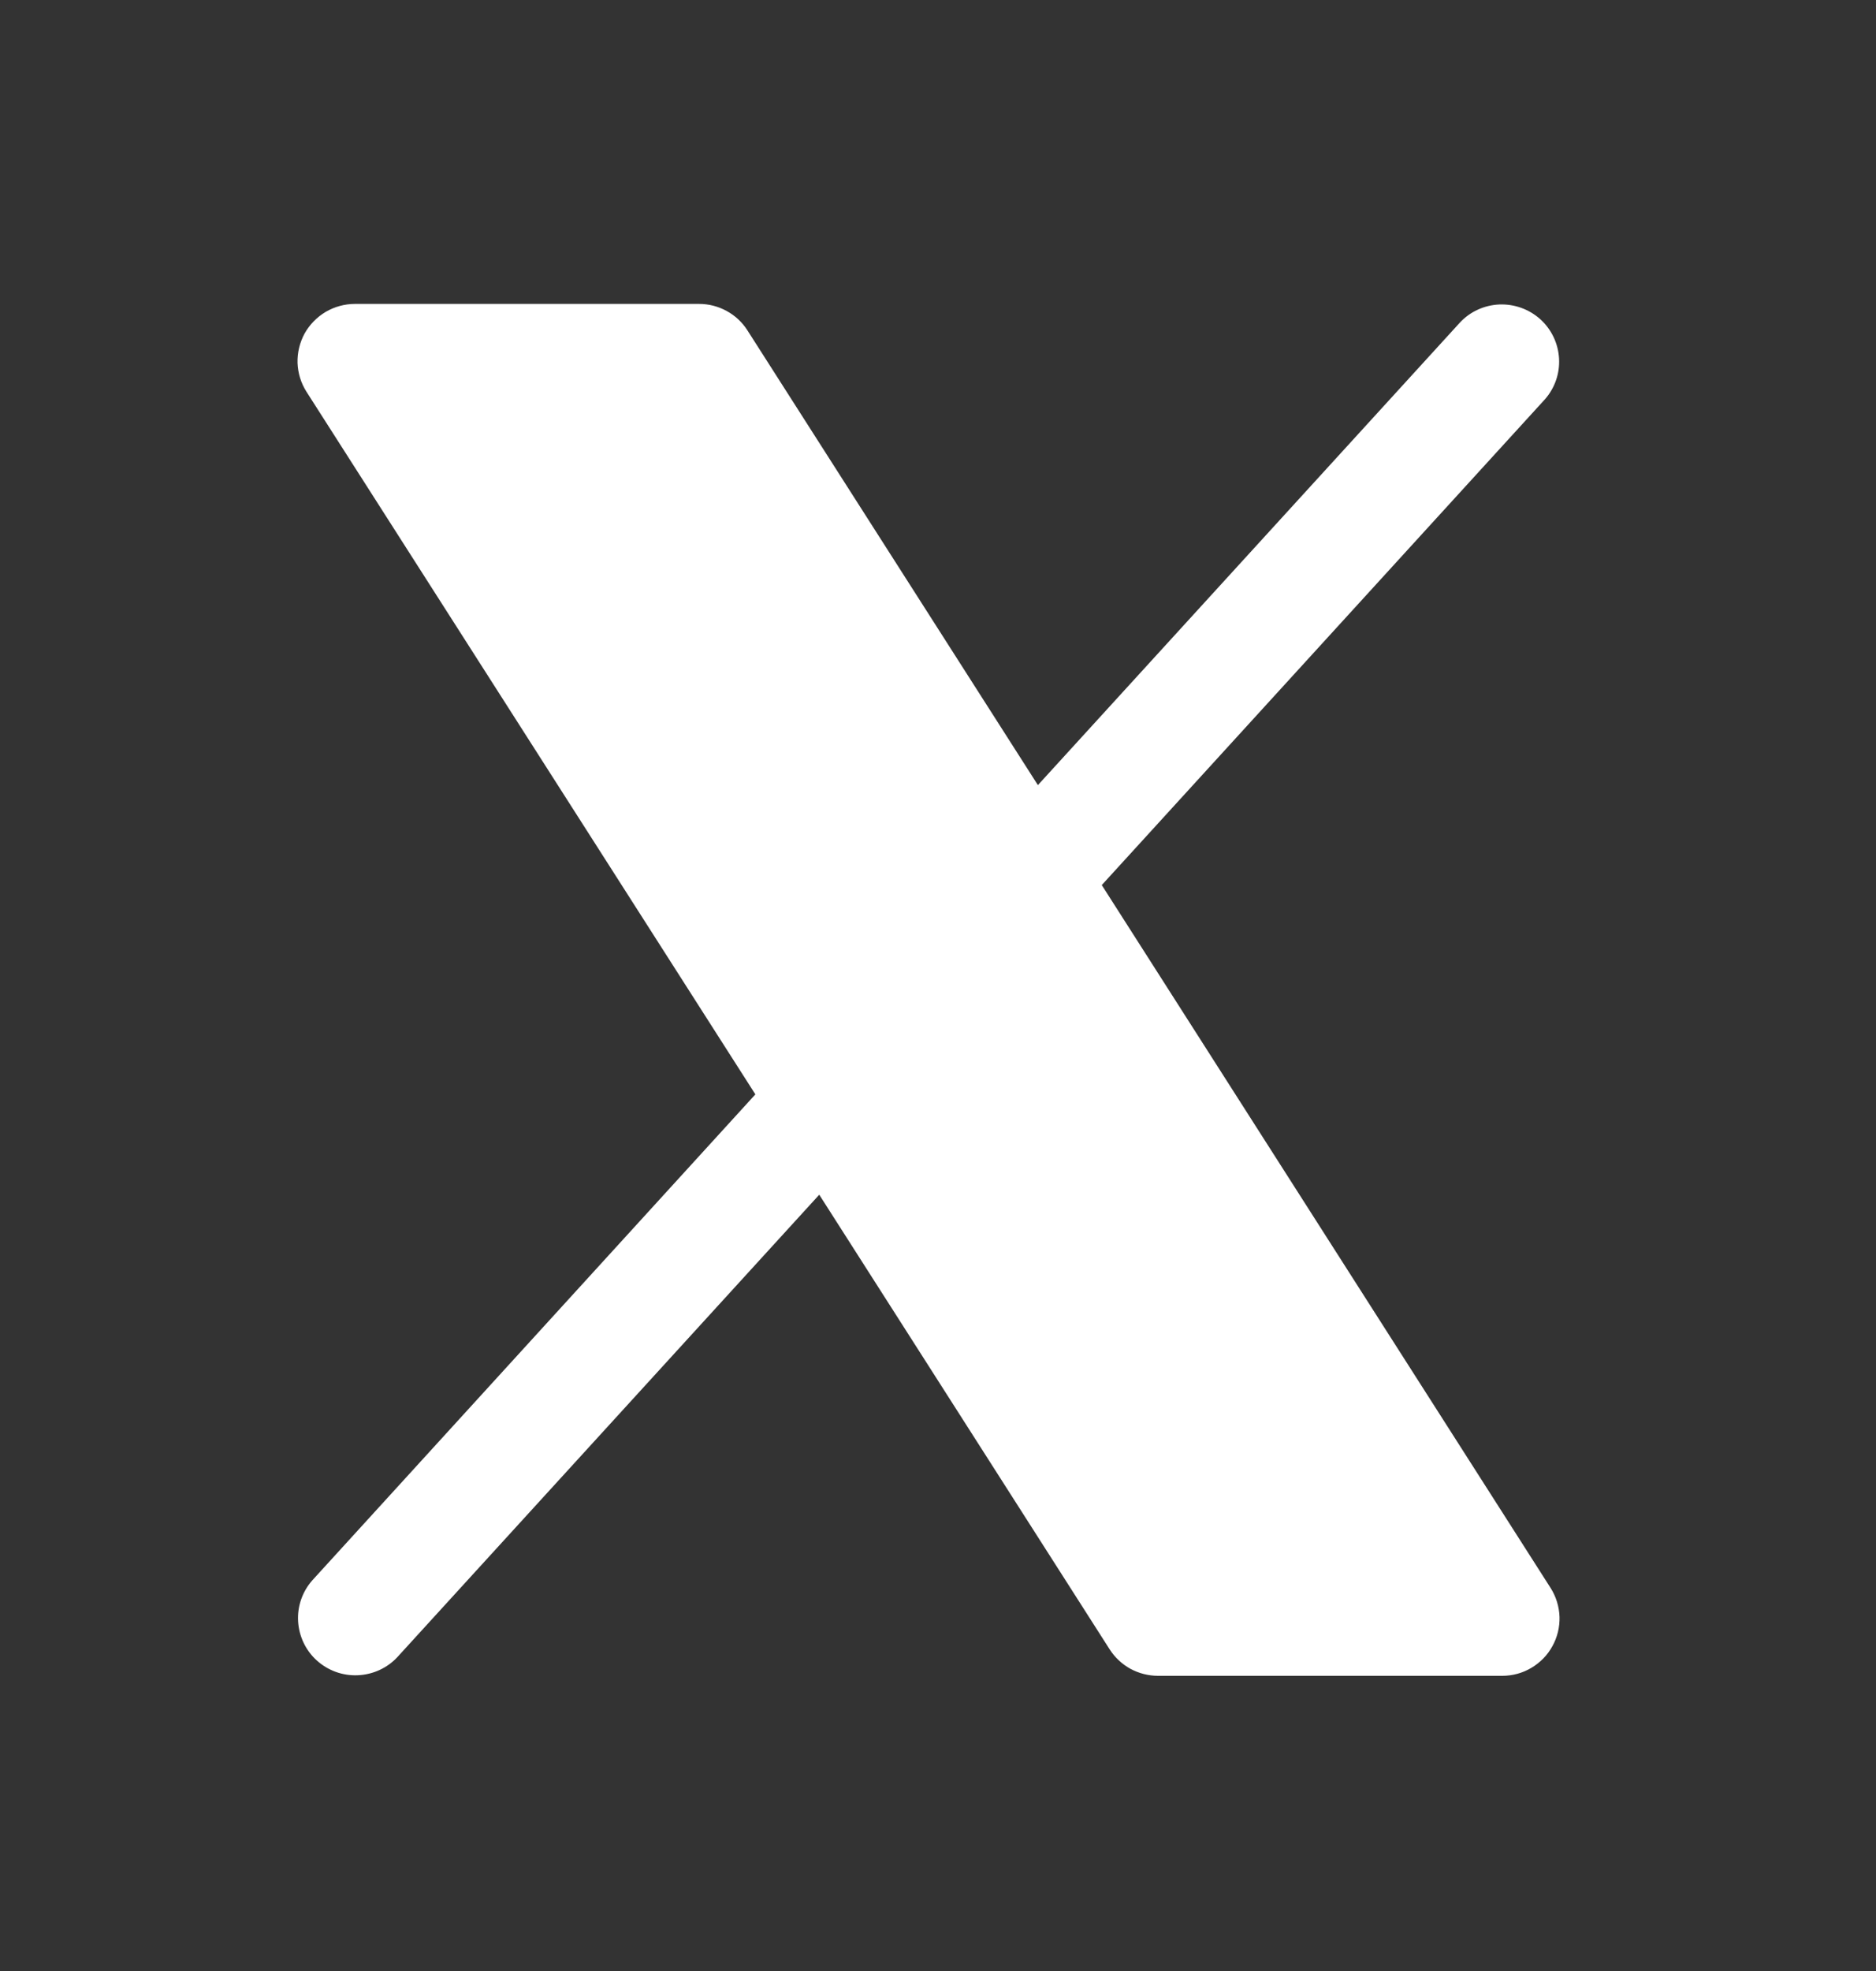<svg width="20" height="21" viewBox="0 0 20 21" fill="none" xmlns="http://www.w3.org/2000/svg">
<rect x="0" y="0" width="20" height="21" fill="#333333" stroke="none"/>
<path d="M16.55 17.539C16.498 17.635 16.42 17.714 16.326 17.77C16.232 17.826 16.125 17.855 16.015 17.855H12.346C12.243 17.855 12.142 17.829 12.051 17.78C11.961 17.73 11.885 17.659 11.83 17.573L8.734 12.729L4.236 17.656C4.127 17.773 3.975 17.842 3.814 17.849C3.653 17.856 3.496 17.799 3.377 17.691C3.258 17.584 3.187 17.433 3.178 17.273C3.169 17.113 3.224 16.956 3.331 16.836L8.053 11.66L3.268 4.175C3.209 4.083 3.176 3.976 3.172 3.867C3.169 3.758 3.195 3.65 3.247 3.554C3.3 3.459 3.378 3.379 3.472 3.323C3.566 3.268 3.674 3.238 3.784 3.238H7.453C7.556 3.238 7.657 3.264 7.748 3.314C7.838 3.363 7.914 3.434 7.969 3.521L11.065 8.365L15.563 3.438C15.672 3.32 15.824 3.251 15.985 3.244C16.145 3.238 16.302 3.294 16.422 3.402C16.541 3.51 16.612 3.66 16.621 3.82C16.63 3.98 16.575 4.137 16.468 4.257L11.746 9.43L16.531 16.919C16.59 17.012 16.622 17.118 16.626 17.227C16.629 17.336 16.603 17.444 16.55 17.539Z" fill="white"/>
</svg>
